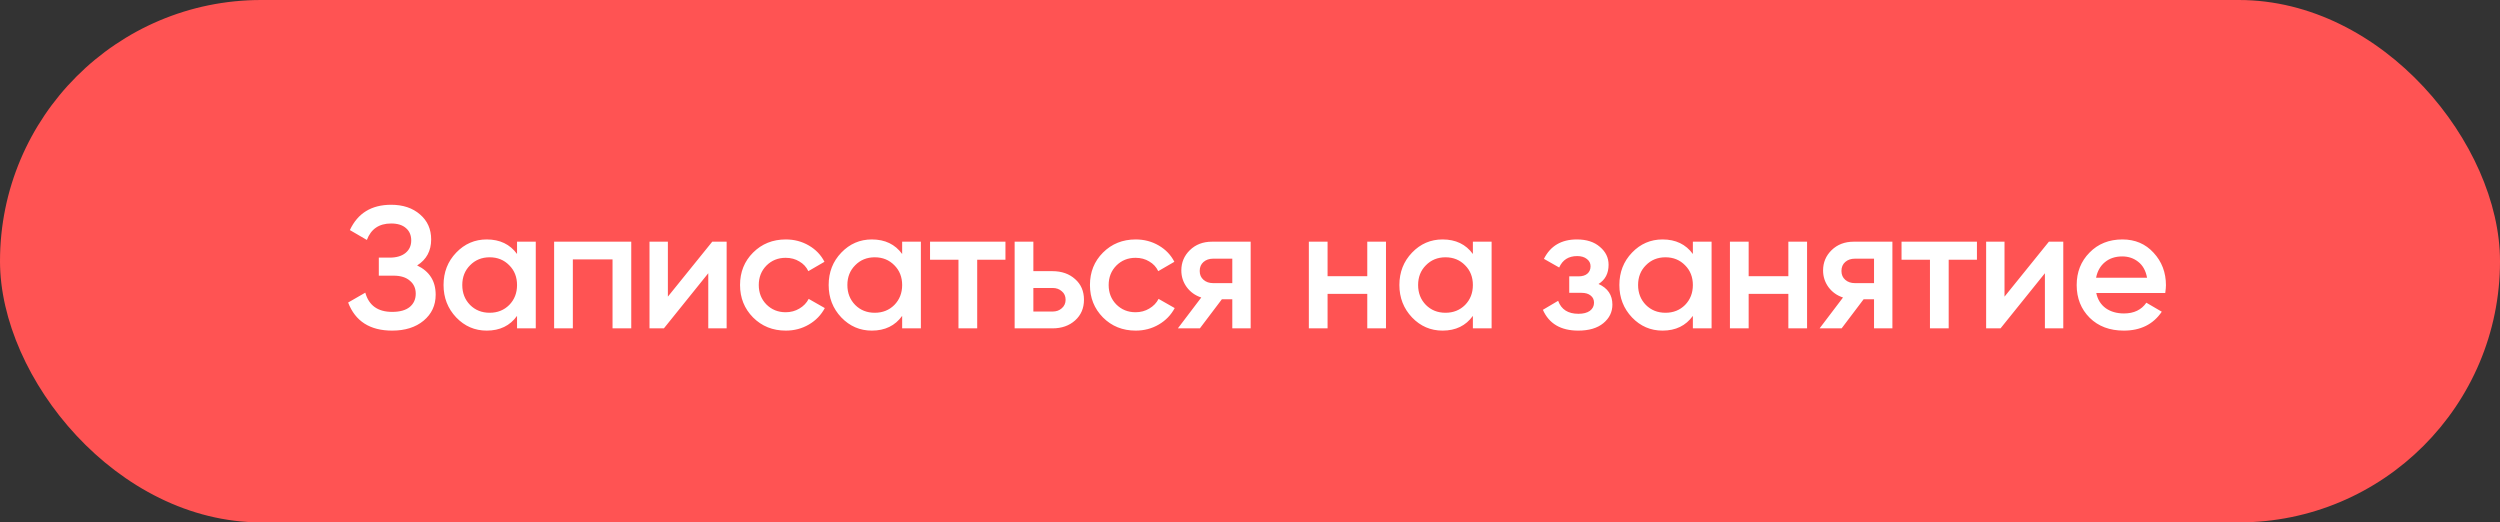 <?xml version="1.0" encoding="UTF-8"?> <svg xmlns="http://www.w3.org/2000/svg" width="335" height="70" viewBox="0 0 335 70" fill="none"><rect x="0" y="0" width="335" height="70" fill="#333333" stroke="none"/> <rect width="335" height="70" rx="35" fill="#FF5353"></rect> <path d="M55.895 35.569C57.551 36.358 58.38 37.667 58.38 39.494C58.38 40.919 57.838 42.08 56.754 42.978C55.686 43.861 54.284 44.302 52.55 44.302C49.577 44.302 47.61 43.048 46.65 40.539L48.95 39.215C49.43 40.934 50.63 41.793 52.55 41.793C53.572 41.793 54.354 41.577 54.896 41.143C55.438 40.694 55.709 40.098 55.709 39.355C55.709 38.627 55.446 38.046 54.919 37.613C54.408 37.163 53.68 36.939 52.736 36.939H50.761V34.523H52.202C53.115 34.523 53.828 34.314 54.339 33.896C54.849 33.478 55.105 32.921 55.105 32.224C55.105 31.527 54.873 30.977 54.408 30.575C53.944 30.157 53.278 29.948 52.411 29.948C50.8 29.948 49.716 30.683 49.159 32.154L46.883 30.83C47.936 28.57 49.778 27.439 52.411 27.439C54.005 27.439 55.298 27.873 56.289 28.74C57.281 29.592 57.776 30.706 57.776 32.085C57.776 33.618 57.149 34.779 55.895 35.569ZM69.284 32.386H71.793V44H69.284V42.328C68.34 43.644 66.985 44.302 65.22 44.302C63.625 44.302 62.262 43.714 61.132 42.537C60.001 41.344 59.436 39.897 59.436 38.193C59.436 36.474 60.001 35.027 61.132 33.85C62.262 32.673 63.625 32.085 65.22 32.085C66.985 32.085 68.34 32.735 69.284 34.036V32.386ZM62.99 40.864C63.687 41.561 64.562 41.91 65.615 41.91C66.668 41.91 67.542 41.561 68.239 40.864C68.936 40.152 69.284 39.262 69.284 38.193C69.284 37.125 68.936 36.242 68.239 35.545C67.542 34.833 66.668 34.477 65.615 34.477C64.562 34.477 63.687 34.833 62.99 35.545C62.293 36.242 61.945 37.125 61.945 38.193C61.945 39.262 62.293 40.152 62.99 40.864ZM84.588 32.386V44H82.08V34.756H76.761V44H74.252V32.386H84.588ZM95.442 32.386H97.37V44H94.908V36.614L88.962 44H87.034V32.386H89.496V39.749L95.442 32.386ZM105.298 44.302C103.548 44.302 102.085 43.714 100.908 42.537C99.747 41.36 99.166 39.912 99.166 38.193C99.166 36.459 99.747 35.011 100.908 33.85C102.085 32.673 103.548 32.085 105.298 32.085C106.428 32.085 107.458 32.356 108.387 32.898C109.316 33.44 110.013 34.167 110.478 35.081L108.317 36.335C108.054 35.778 107.652 35.344 107.11 35.034C106.583 34.709 105.972 34.547 105.275 34.547C104.253 34.547 103.393 34.895 102.697 35.592C102.015 36.289 101.675 37.156 101.675 38.193C101.675 39.231 102.015 40.098 102.697 40.795C103.393 41.492 104.253 41.84 105.275 41.84C105.956 41.84 106.568 41.677 107.11 41.352C107.667 41.027 108.085 40.593 108.364 40.051L110.524 41.282C110.028 42.212 109.316 42.947 108.387 43.489C107.458 44.031 106.428 44.302 105.298 44.302ZM120.889 32.386H123.398V44H120.889V42.328C119.944 43.644 118.59 44.302 116.824 44.302C115.229 44.302 113.867 43.714 112.736 42.537C111.606 41.344 111.041 39.897 111.041 38.193C111.041 36.474 111.606 35.027 112.736 33.85C113.867 32.673 115.229 32.085 116.824 32.085C118.59 32.085 119.944 32.735 120.889 34.036V32.386ZM114.595 40.864C115.291 41.561 116.166 41.91 117.219 41.91C118.272 41.91 119.147 41.561 119.844 40.864C120.541 40.152 120.889 39.262 120.889 38.193C120.889 37.125 120.541 36.242 119.844 35.545C119.147 34.833 118.272 34.477 117.219 34.477C116.166 34.477 115.291 34.833 114.595 35.545C113.898 36.242 113.549 37.125 113.549 38.193C113.549 39.262 113.898 40.152 114.595 40.864ZM134.73 32.386V34.802H130.944V44H128.435V34.802H124.626V32.386H134.73ZM141.026 36.335C142.265 36.335 143.279 36.691 144.069 37.404C144.858 38.1 145.253 39.022 145.253 40.168C145.253 41.298 144.858 42.219 144.069 42.932C143.279 43.644 142.265 44 141.026 44H135.962V32.386H138.471V36.335H141.026ZM141.049 41.747C141.545 41.747 141.955 41.6 142.28 41.306C142.621 41.011 142.791 40.632 142.791 40.168C142.791 39.688 142.621 39.308 142.28 39.029C141.955 38.735 141.545 38.588 141.049 38.588H138.471V41.747H141.049ZM152.185 44.302C150.435 44.302 148.971 43.714 147.795 42.537C146.633 41.36 146.053 39.912 146.053 38.193C146.053 36.459 146.633 35.011 147.795 33.85C148.971 32.673 150.435 32.085 152.185 32.085C153.315 32.085 154.345 32.356 155.274 32.898C156.203 33.44 156.9 34.167 157.364 35.081L155.204 36.335C154.941 35.778 154.538 35.344 153.996 35.034C153.47 34.709 152.858 34.547 152.161 34.547C151.139 34.547 150.28 34.895 149.583 35.592C148.902 36.289 148.561 37.156 148.561 38.193C148.561 39.231 148.902 40.098 149.583 40.795C150.28 41.492 151.139 41.84 152.161 41.84C152.843 41.84 153.454 41.677 153.996 41.352C154.554 41.027 154.972 40.593 155.25 40.051L157.411 41.282C156.915 42.212 156.203 42.947 155.274 43.489C154.345 44.031 153.315 44.302 152.185 44.302ZM167.589 32.386V44H165.127V40.098H163.734L160.784 44H157.834L160.97 39.866C160.164 39.602 159.514 39.138 159.019 38.472C158.538 37.806 158.298 37.063 158.298 36.242C158.298 35.174 158.678 34.268 159.437 33.525C160.211 32.766 161.202 32.386 162.41 32.386H167.589ZM162.549 37.938H165.127V34.663H162.549C162.038 34.663 161.612 34.81 161.272 35.104C160.931 35.398 160.761 35.801 160.761 36.312C160.761 36.807 160.931 37.202 161.272 37.496C161.612 37.791 162.038 37.938 162.549 37.938ZM183.214 32.386H185.722V44H183.214V39.378H177.895V44H175.386V32.386H177.895V37.009H183.214V32.386ZM197.366 32.386H199.875V44H197.366V42.328C196.422 43.644 195.067 44.302 193.302 44.302C191.707 44.302 190.344 43.714 189.214 42.537C188.083 41.344 187.518 39.897 187.518 38.193C187.518 36.474 188.083 35.027 189.214 33.85C190.344 32.673 191.707 32.085 193.302 32.085C195.067 32.085 196.422 32.735 197.366 34.036V32.386ZM191.072 40.864C191.769 41.561 192.644 41.91 193.696 41.91C194.749 41.91 195.624 41.561 196.321 40.864C197.018 40.152 197.366 39.262 197.366 38.193C197.366 37.125 197.018 36.242 196.321 35.545C195.624 34.833 194.749 34.477 193.696 34.477C192.644 34.477 191.769 34.833 191.072 35.545C190.375 36.242 190.027 37.125 190.027 38.193C190.027 39.262 190.375 40.152 191.072 40.864ZM214.203 38.054C215.442 38.611 216.061 39.533 216.061 40.818C216.061 41.809 215.659 42.637 214.853 43.303C214.048 43.969 212.926 44.302 211.486 44.302C209.147 44.302 207.568 43.373 206.747 41.515L208.791 40.307C209.209 41.468 210.115 42.049 211.509 42.049C212.159 42.049 212.67 41.917 213.042 41.654C213.413 41.375 213.599 41.011 213.599 40.562C213.599 40.16 213.452 39.842 213.158 39.61C212.864 39.362 212.453 39.239 211.927 39.239H210.278V37.032H211.509C212.02 37.032 212.415 36.916 212.693 36.684C212.988 36.436 213.135 36.103 213.135 35.685C213.135 35.282 212.972 34.957 212.647 34.709C212.322 34.446 211.888 34.314 211.346 34.314C210.185 34.314 209.38 34.825 208.931 35.847L206.887 34.686C207.754 32.952 209.225 32.085 211.3 32.085C212.6 32.085 213.63 32.417 214.389 33.083C215.163 33.734 215.55 34.531 215.55 35.476C215.55 36.637 215.101 37.496 214.203 38.054ZM226.844 32.386H229.352V44H226.844V42.328C225.899 43.644 224.544 44.302 222.779 44.302C221.184 44.302 219.821 43.714 218.691 42.537C217.561 41.344 216.995 39.897 216.995 38.193C216.995 36.474 217.561 35.027 218.691 33.85C219.821 32.673 221.184 32.085 222.779 32.085C224.544 32.085 225.899 32.735 226.844 34.036V32.386ZM220.549 40.864C221.246 41.561 222.121 41.91 223.174 41.91C224.227 41.91 225.102 41.561 225.798 40.864C226.495 40.152 226.844 39.262 226.844 38.193C226.844 37.125 226.495 36.242 225.798 35.545C225.102 34.833 224.227 34.477 223.174 34.477C222.121 34.477 221.246 34.833 220.549 35.545C219.852 36.242 219.504 37.125 219.504 38.193C219.504 39.262 219.852 40.152 220.549 40.864ZM239.639 32.386H242.147V44H239.639V39.378H234.32V44H231.811V32.386H234.32V37.009H239.639V32.386ZM253.582 32.386V44H251.12V40.098H249.727L246.777 44H243.827L246.963 39.866C246.157 39.602 245.507 39.138 245.012 38.472C244.532 37.806 244.292 37.063 244.292 36.242C244.292 35.174 244.671 34.268 245.43 33.525C246.204 32.766 247.195 32.386 248.403 32.386H253.582ZM248.542 37.938H251.12V34.663H248.542C248.031 34.663 247.605 34.81 247.265 35.104C246.924 35.398 246.754 35.801 246.754 36.312C246.754 36.807 246.924 37.202 247.265 37.496C247.605 37.791 248.031 37.938 248.542 37.938ZM264.91 32.386V34.802H261.124V44H258.615V34.802H254.806V32.386H264.91ZM274.551 32.386H276.479V44H274.017V36.614L268.071 44H266.143V32.386H268.605V39.749L274.551 32.386ZM280.899 39.262C281.085 40.144 281.511 40.826 282.177 41.306C282.842 41.77 283.655 42.002 284.615 42.002C285.947 42.002 286.946 41.523 287.612 40.562L289.679 41.77C288.533 43.458 286.838 44.302 284.592 44.302C282.703 44.302 281.178 43.729 280.017 42.583C278.855 41.422 278.275 39.959 278.275 38.193C278.275 36.459 278.847 35.011 279.993 33.85C281.139 32.673 282.61 32.085 284.406 32.085C286.11 32.085 287.503 32.681 288.587 33.873C289.687 35.065 290.236 36.513 290.236 38.217C290.236 38.48 290.205 38.828 290.143 39.262H280.899ZM280.876 37.218H287.705C287.534 36.273 287.139 35.561 286.52 35.081C285.916 34.601 285.204 34.361 284.383 34.361C283.454 34.361 282.68 34.616 282.061 35.127C281.441 35.638 281.046 36.335 280.876 37.218Z" fill="white"></path> </svg> 